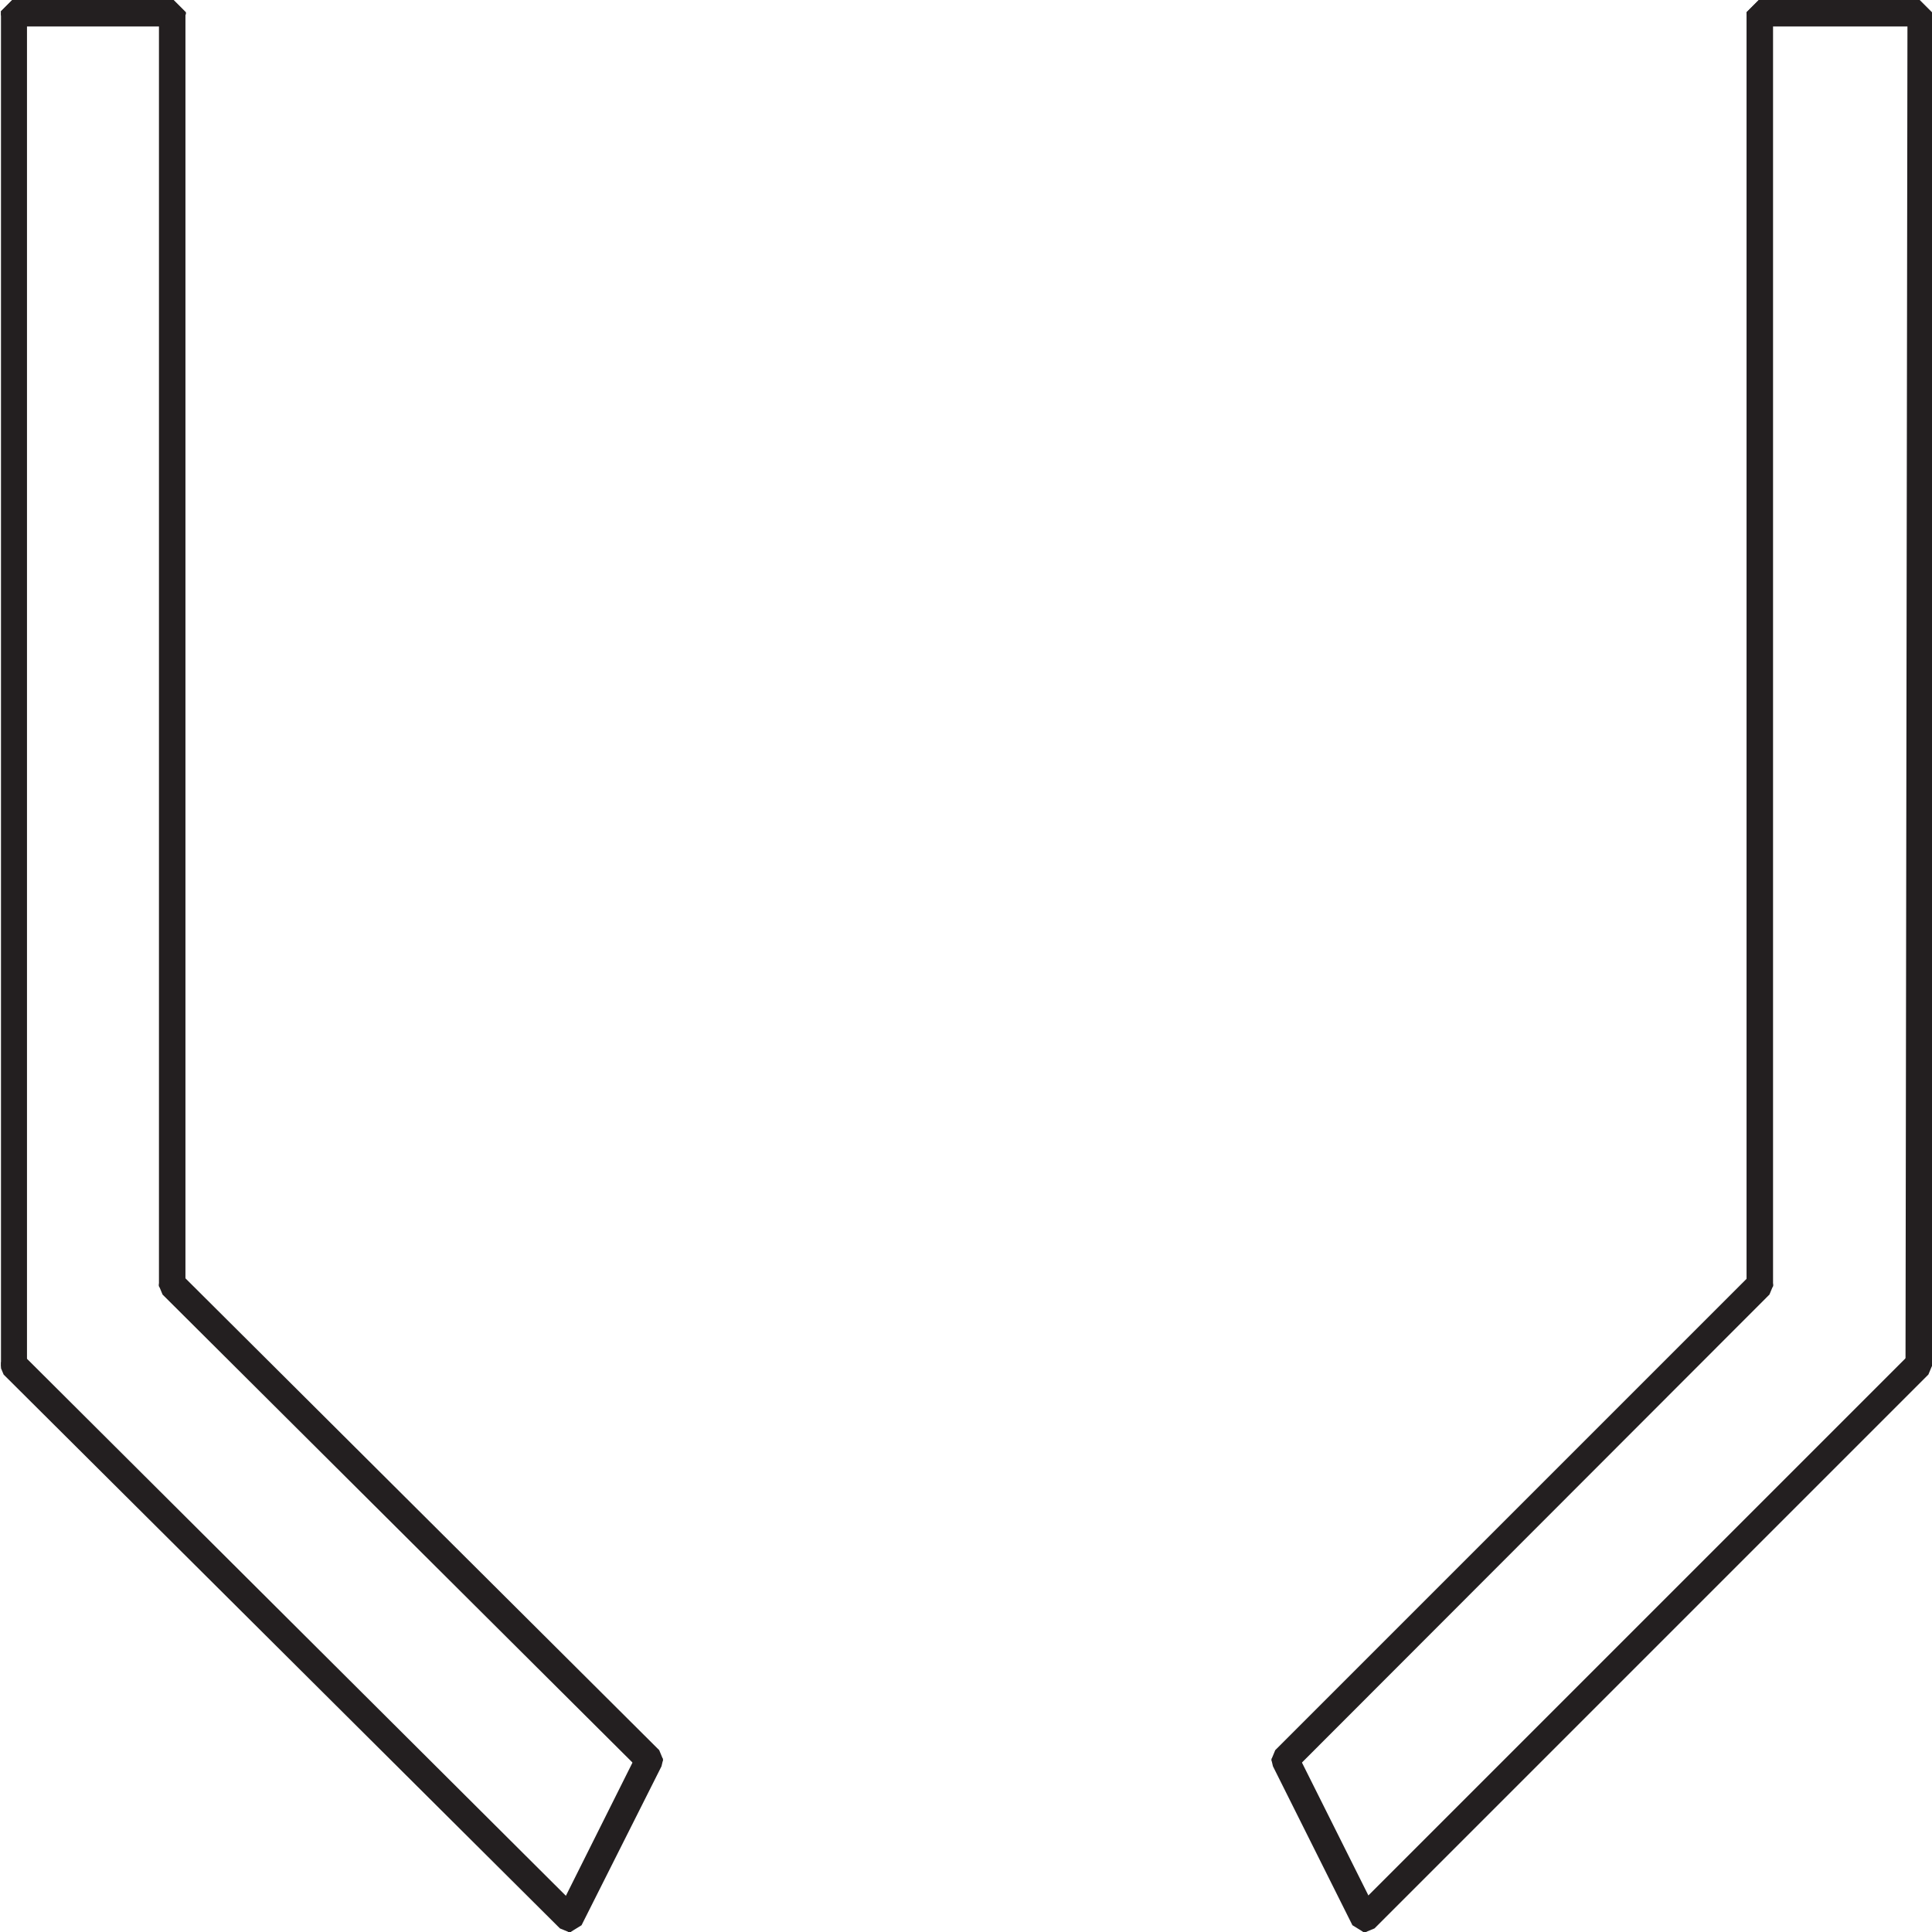 <svg id="Layer_1" data-name="Layer 1" xmlns="http://www.w3.org/2000/svg"
    xmlns:xlink="http://www.w3.org/1999/xlink" viewBox="0 0 39.38 39.38">
    <defs>
        <style>.cls-1,.cls-3{fill:none;}.cls-2{clip-path:url(#clip-path);}.cls-3{stroke:#231f20;stroke-miterlimit:1;stroke-width:0.5px;}</style>
        <clipPath id="clip-path" transform="translate(0 0)">
            <rect class="cls-1" x="0.02" width="39.37" height="39.38"/>
        </clipPath>
    </defs>
    <g class="cls-2">
        <rect class="cls-3" x="0.25" y="0.25" width="0.05" height="27.58"/>
        <polygon class="cls-3"
            points="0.25 27.79 0.29 27.79 11.63 39.09 11.63 39.13 11.59 39.13 0.25 27.84 0.25 27.79"
        />
    </g>
    <polygon class="cls-3"
        points="11.59 39.09 13.21 35.85 13.26 35.85 13.26 35.89 11.63 39.13 11.59 39.13 11.59 39.09"/>
    <polygon class="cls-3"
        points="3.49 26.17 3.54 26.17 13.26 35.85 13.26 35.89 13.21 35.89 3.49 26.21 3.49 26.17"/>
    <rect class="cls-3" x="3.49" y="0.25" width="0.04" height="25.97"/>
    <g class="cls-2">
        <polygon class="cls-3" points="3.49 0.25 3.54 0.25 3.54 0.29 0.25 0.29 0.25 0.25 3.49 0.25"
        />
    </g>
    <rect class="cls-3" x="35.85" y="0.25" width="0.04" height="25.97"/>
    <polygon class="cls-3"
        points="35.85 26.17 35.89 26.17 35.89 26.21 26.22 35.89 26.17 35.89 26.17 35.85 35.85 26.17"/>
    <polygon class="cls-3"
        points="26.17 35.85 26.22 35.85 27.84 39.09 27.84 39.13 27.79 39.13 26.17 35.89 26.17 35.85"/>
    <polygon class="cls-3"
        points="27.79 39.09 39.09 27.79 39.13 27.79 39.13 27.84 27.84 39.13 27.79 39.13 27.79 39.09"/>
    <polygon class="cls-3"
        points="39.09 0.25 39.13 0.25 39.13 27.84 39.09 27.84 39.13 0.25 39.13 0.29 35.85 0.29 35.85 0.25 39.09 0.25"
    />
</svg>
